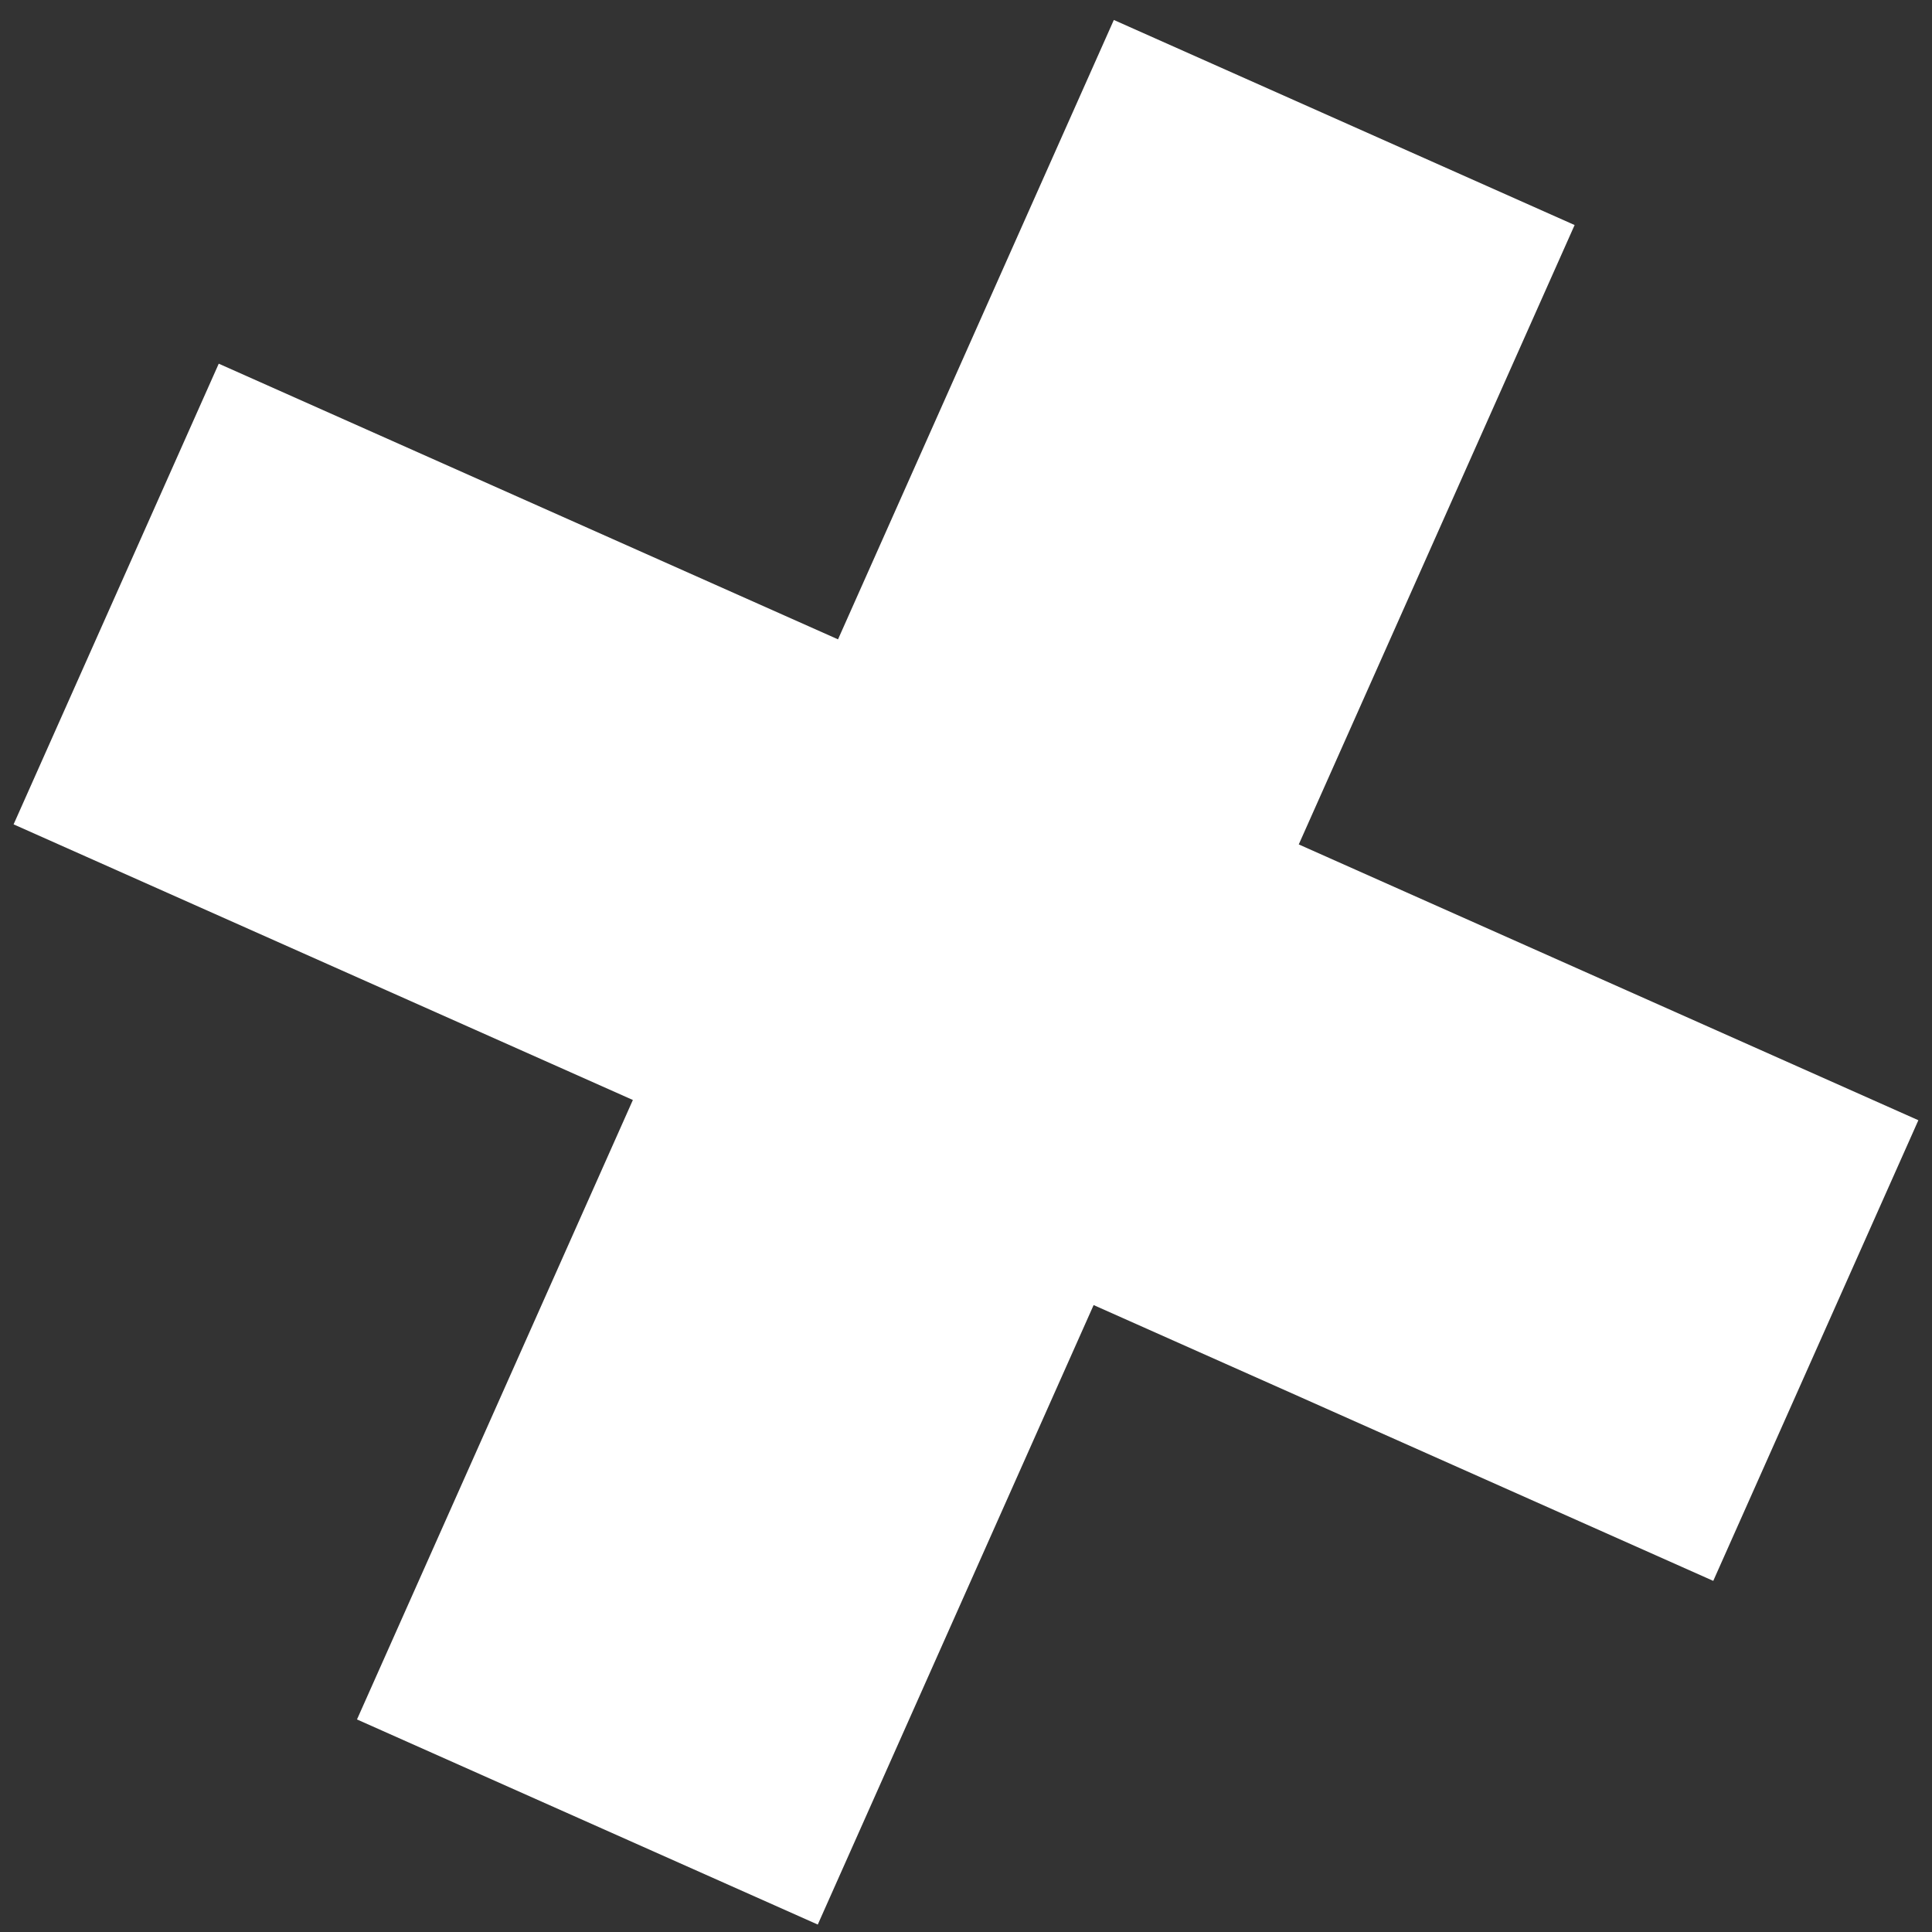 <svg xmlns="http://www.w3.org/2000/svg" width="54" height="54" viewBox="0 0 54 54" fill="none"><rect x="0" y="0" width="54" height="54" fill="#333333" stroke="none"/><path fill-rule="evenodd" clip-rule="evenodd" d="M53.619 31.311L36.301 23.602L44.011 6.29L31.132 0.558L23.423 17.87L6.114 10.165L0.38 23.041L17.689 30.745L9.978 48.059L22.857 53.792L30.567 36.477L47.886 44.186L53.619 31.311Z" fill="white"></path></svg>